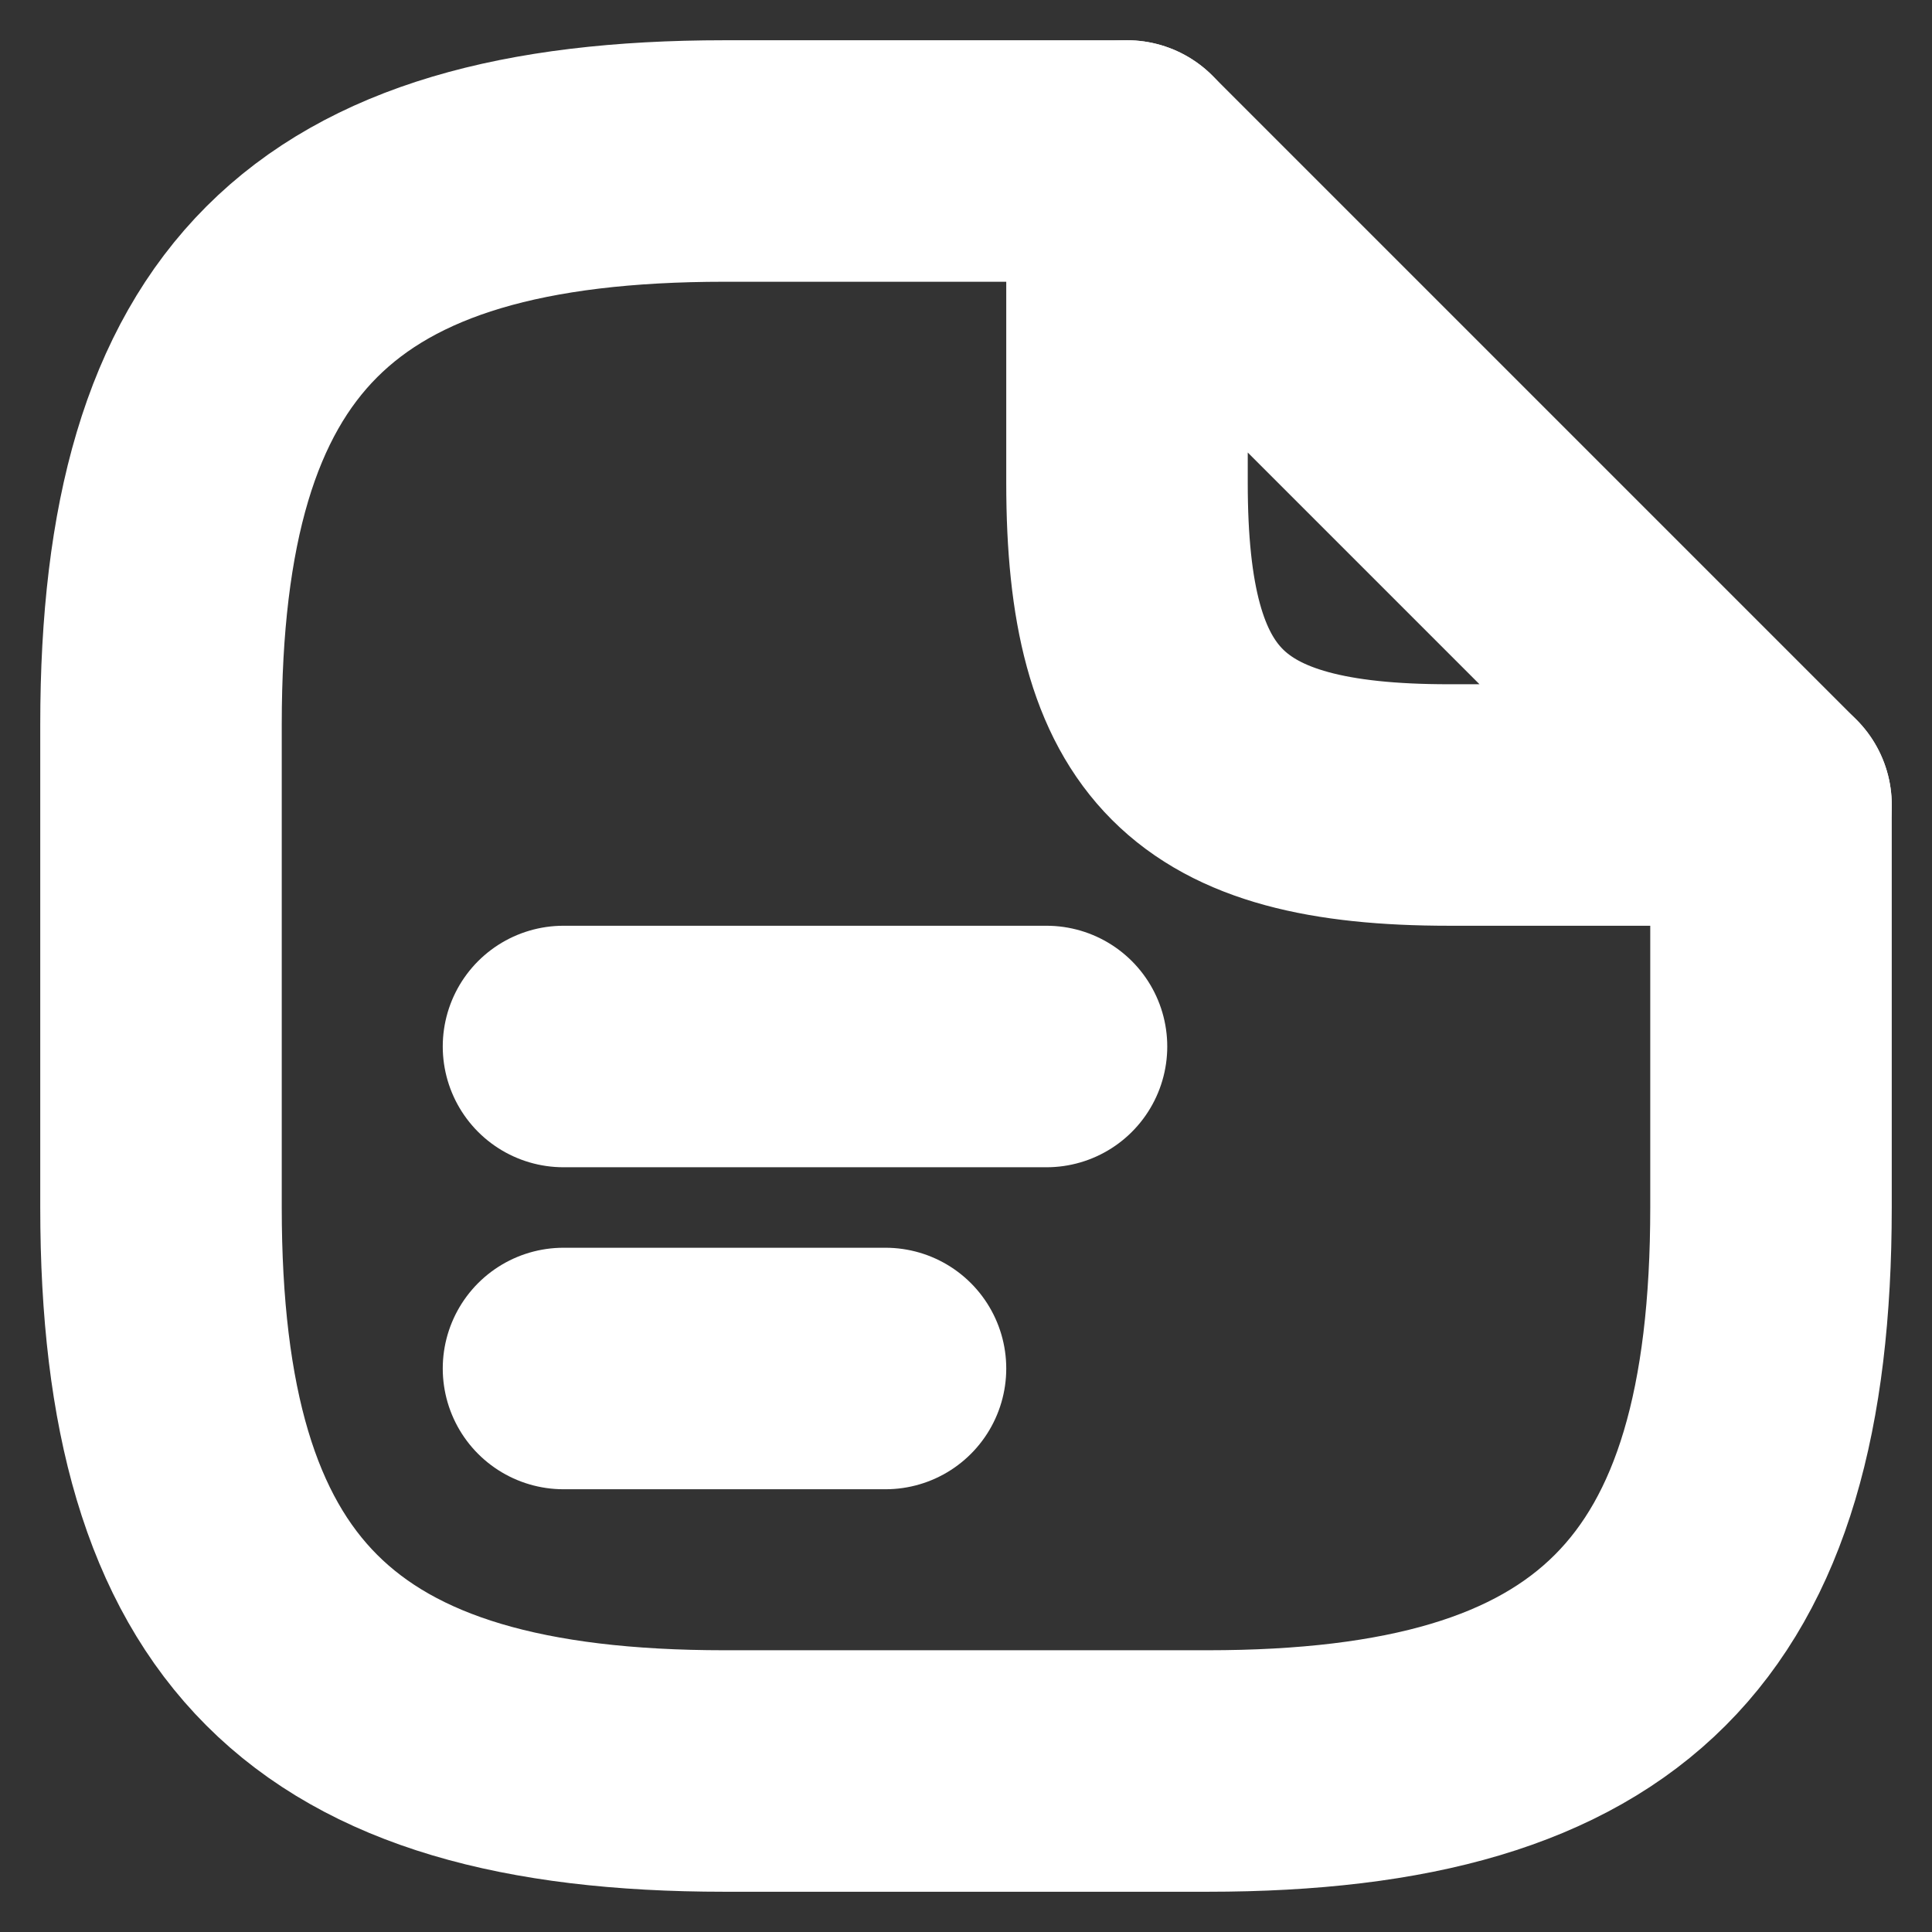 <svg width="12" height="12" viewBox="0 0 12 12" fill="none" xmlns="http://www.w3.org/2000/svg">
<rect x="0" y="0" width="12" height="12" fill="#333333" stroke="none"/>
<path d="M11 5V7.5C11 10 10 11 7.5 11H4.5C2 11 1 10 1 7.5V4.5C1 2 2 1 4.5 1H7" stroke="white" stroke-width="1.5" stroke-linecap="round" stroke-linejoin="round"/>
<path d="M11 5H9C7.5 5 7 4.5 7 3V1L11 5Z" stroke="white" stroke-width="1.5" stroke-linecap="round" stroke-linejoin="round"/>
<path d="M3.5 6.5H6.5" stroke="white" stroke-width="1.5" stroke-linecap="round" stroke-linejoin="round"/>
<path d="M3.5 8.5H5.5" stroke="white" stroke-width="1.5" stroke-linecap="round" stroke-linejoin="round"/>
</svg>
